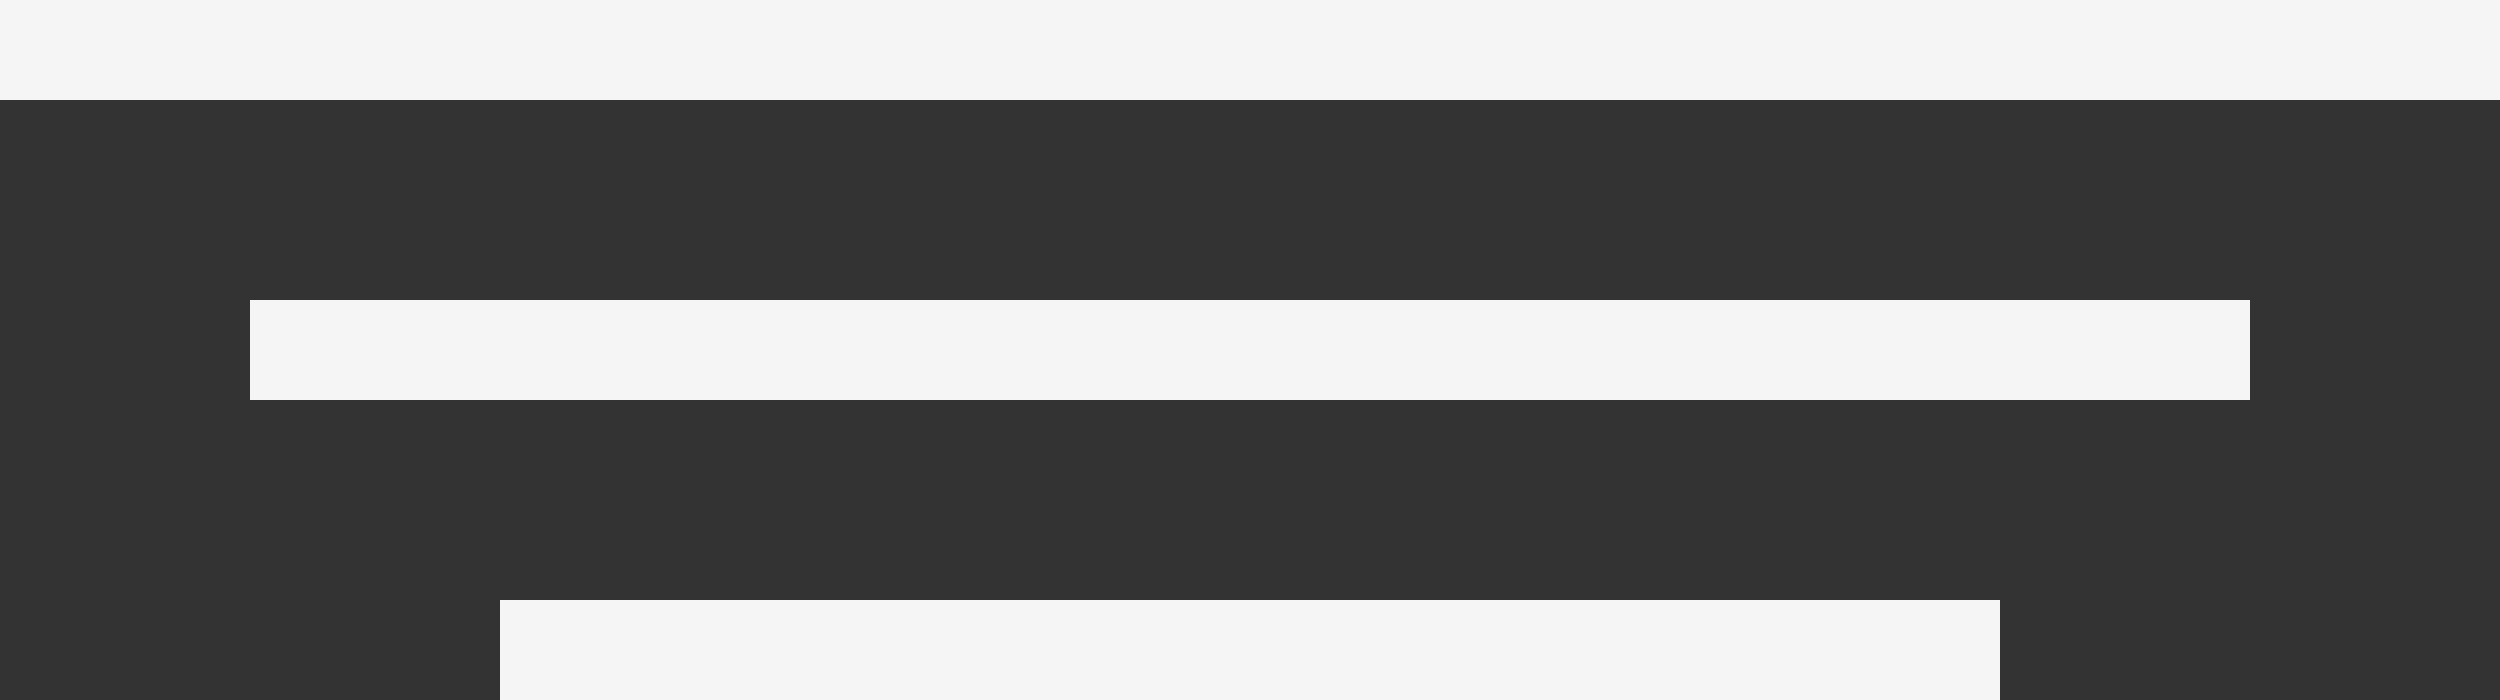 <?xml version="1.0" encoding="UTF-8"?> <svg xmlns="http://www.w3.org/2000/svg" width="50" height="14" viewBox="0 0 50 14" fill="none"><rect x="0" y="0" width="50" height="14" fill="#333333" stroke="none"/> <rect width="50" height="2" fill="#F5F5F5"></rect> <rect x="5" y="6" width="40" height="2" fill="#F5F5F5"></rect> <rect x="10" y="12" width="30" height="2" fill="#F5F5F5"></rect> </svg> 